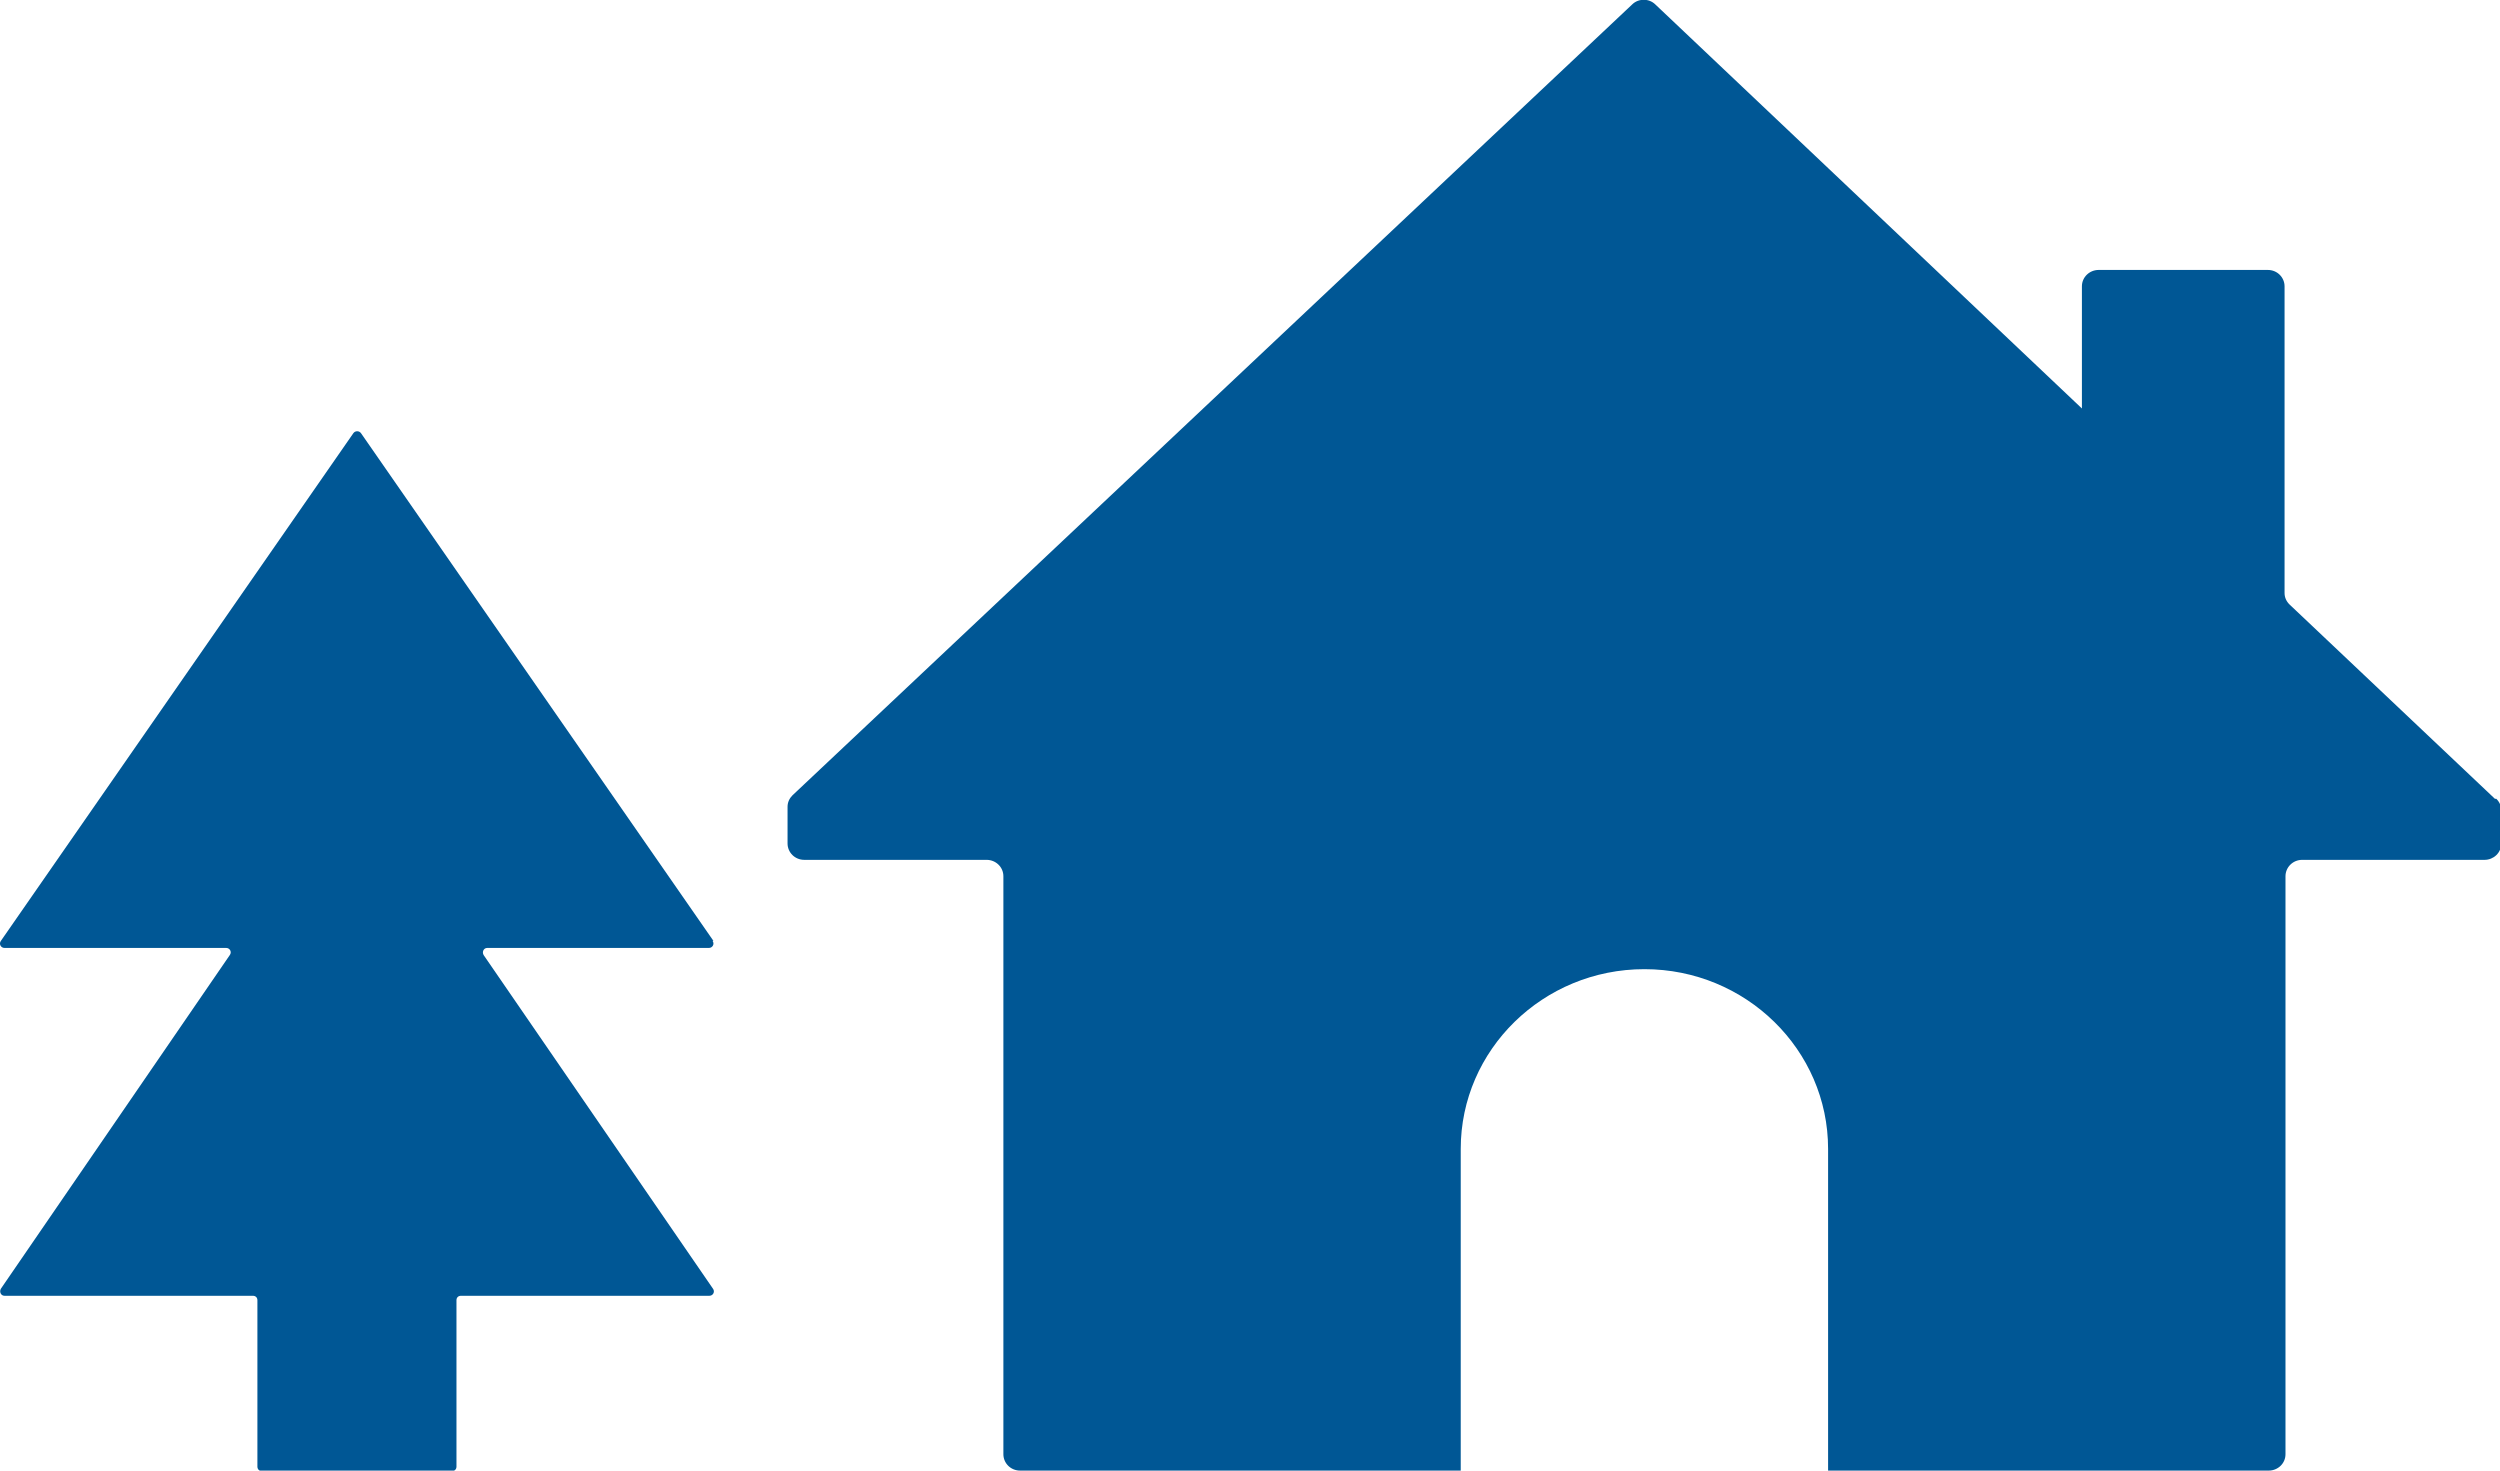 <svg xmlns="http://www.w3.org/2000/svg" fill="none" viewBox="0 0 51 30" height="30" width="51">
<g clip-path="url(#clip0_6153_204)">
<path fill="#005795" d="M50.897 16.296L46.707 12.332C46.642 12.269 46.605 12.188 46.605 12.098V5.841C46.605 5.661 46.458 5.507 46.264 5.507H42.812C42.628 5.507 42.471 5.652 42.471 5.841V8.333L33.768 0.09C33.639 -0.036 33.426 -0.036 33.297 0.09L16.168 16.223C16.103 16.287 16.066 16.368 16.066 16.458V17.207C16.066 17.388 16.214 17.541 16.408 17.541H20.127C20.312 17.541 20.469 17.686 20.469 17.875V29.666C20.469 29.847 20.616 30 20.81 30H29.799V23.437C29.799 21.415 31.479 19.771 33.546 19.771C35.614 19.771 37.293 21.415 37.293 23.437V30H46.282C46.467 30 46.624 29.856 46.624 29.666V17.875C46.624 17.695 46.772 17.541 46.965 17.541H50.685C50.869 17.541 51.026 17.397 51.026 17.207V16.53C51.026 16.44 50.989 16.359 50.925 16.296H50.897Z"></path>
<path fill="#005795" d="M14.554 19.194L7.365 8.838C7.328 8.784 7.245 8.784 7.208 8.838L0.018 19.194C-0.028 19.257 0.018 19.338 0.092 19.338H4.615C4.688 19.338 4.735 19.419 4.688 19.483L0.018 26.29C-0.018 26.353 0.018 26.434 0.092 26.434H5.159C5.214 26.434 5.251 26.47 5.251 26.524V29.919C5.251 29.973 5.288 30.009 5.344 30.009H9.22C9.275 30.009 9.312 29.973 9.312 29.919V26.524C9.312 26.47 9.349 26.434 9.404 26.434H14.471C14.545 26.434 14.591 26.353 14.545 26.29L9.866 19.483C9.829 19.419 9.866 19.338 9.94 19.338H14.462C14.536 19.338 14.582 19.257 14.536 19.194H14.554Z"></path>
</g>
<defs>
<clipPath id="clip0_6153_204">
<rect fill="white" height="30" width="51"></rect>
</clipPath>
</defs>
</svg>
